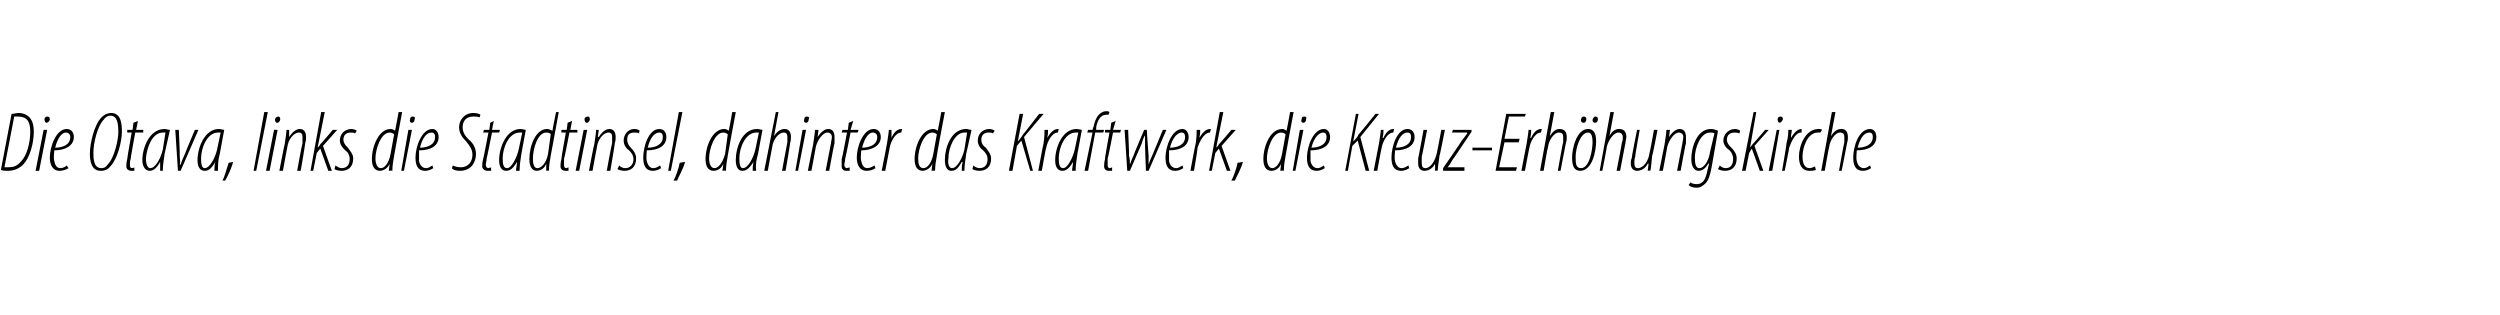 <?xml version="1.0" standalone="no"?><!DOCTYPE svg PUBLIC "-//W3C//DTD SVG 1.1//EN" "http://www.w3.org/Graphics/SVG/1.1/DTD/svg11.dtd"><svg xmlns="http://www.w3.org/2000/svg" version="1.1" width="281px" height="35.4px" viewBox="0 0 281 35.4"><desc>Die Otava, links die Stadtinsel, dahinter das Kraftwerk, die Kreuz-Erh hungskirche</desc><defs/><g id="Polygon99252"><path d="m1.3 12.8c.3 0 .5-.1.8-.1c.6 0 1.1.3 1.3.6c.3.4.4.9.4 1.5c0 1.4-.5 3-1.2 3.7c-.5.5-1.1.7-1.7.7c-.3 0-.6 0-.8-.1l1.2-6.3zm-.8 6h.4c.6 0 1-.1 1.5-.7c.6-.6 1-2 1-3.3c0-1.2-.4-1.7-1.4-1.7h-.4L.5 18.8zm3.5.4l.9-4.6h.4l-.9 4.6h-.4zm1.2-5.4c-.1 0-.2-.2-.2-.4c0-.2.2-.3.3-.3c.2 0 .3.1.3.3c0 .2-.2.4-.4.4zm2.5 5.1c-.3.2-.7.3-1 .3c-.8 0-1.1-.7-1.1-1.5c0-1.2.7-3.2 1.9-3.2c.6 0 .8.5.8.9c0 1-1 1.5-2.2 1.5c0 .2-.1.9 0 1.2c.1.5.3.8.7.8c.3 0 .6-.2.7-.3l.2.3zm.2-3.5c0-.3-.2-.5-.5-.5c-.4 0-.9.5-1.2 1.7c.8 0 1.7-.3 1.7-1.2zm3.4 3.8c-1.1 0-1.2-1.3-1.2-1.9c0-1.2.5-3.3 1.3-4.1c.4-.4.8-.5 1.1-.5c1.1 0 1.2 1.2 1.2 2.1c0 1.1-.5 3.1-1.3 3.9c-.3.4-.7.5-1 .5h-.1zm.1-.3c.3 0 .5-.1.7-.4c.8-.8 1.2-2.9 1.2-3.6c0-1-.1-1.9-.9-1.9c-.2 0-.5.1-.7.4c-.8.8-1.2 2.8-1.2 3.7c0 .7 0 1.8.9 1.8zm4.1-5.3l-.2 1h.8v.3h-.9s-.54 2.94-.5 2.9c-.1.3-.1.6-.1.7c0 .2 0 .4.3.4c.1-.1.2 0 .2-.1v.4h-.3c-.4 0-.6-.2-.6-.5c0-.2 0-.4.1-.8c-.03-.02.5-3 .5-3h-.5v-.3h.6l.1-.8l.5-.2zm2.5 5.6v-1c-.5.9-.9 1-1.2 1c-.4 0-.8-.4-.8-1.2c0-1.4.8-3.5 2.5-3.5c.2 0 .4.1.6.1l-.6 2.7c-.1.7-.2 1.3-.2 1.9h-.3zm.6-4.3h-.3c-1.2 0-1.8 1.7-1.9 2.9c0 .7.2 1.1.5 1.1c.6 0 1.2-1.2 1.4-2.1l.3-1.9zm1.5-.3s.13 2.88.1 2.9c0 .4.1.7 0 1h.1c.1-.3.2-.6.4-1c-.01-.03 1.2-2.9 1.2-2.9h.4l-2 4.6h-.3l-.3-4.6h.4zm4 4.6c0-.3 0-.6.1-1c-.5.9-.9 1-1.2 1c-.5 0-.8-.4-.8-1.2c0-1.4.8-3.5 2.4-3.5c.2 0 .5.1.6.1l-.5 2.7c-.2.7-.2 1.3-.2 1.9h-.4zm.7-4.3h-.3c-1.2 0-1.9 1.7-1.9 2.9c0 .7.1 1.1.4 1.1c.6 0 1.2-1.2 1.4-2.1l.4-1.9zm.2 5.4c.2-.3.5-1.4.7-2l.5-.1c-.2.8-.7 1.8-.9 2.1h-.3zm3.5-1.1l1.2-6.6h.4l-1.3 6.6h-.3zm1.4 0l.9-4.6h.4l-.9 4.6h-.4zm1.2-5.4c-.1 0-.2-.2-.2-.4c.1-.2.2-.3.4-.3c.1 0 .2.1.2.3c0 .2-.2.4-.3.4h-.1zm.3 5.4s.57-3 .6-3c.1-.7.2-1.3.2-1.6h.3v.8s-.03-.01 0 0c.4-.6.8-.9 1.2-.9c.5 0 .7.4.7.9c0 .2 0 .4-.1.7c.04-.04-.5 3.1-.5 3.1h-.4s.56-3.09.6-3.1v-.7c0-.3-.1-.5-.4-.5c-.6 0-1.2.8-1.3 1.6c-.02.03-.5 2.7-.5 2.7h-.4zm3.5 0l1.2-6.6h.4l-.8 4s.04.01 0 0c.1-.1.3-.3.3-.4c.03.05 1.4-1.6 1.4-1.6h.5l-1.6 1.8l1 2.8h-.4l-.9-2.5l-.4.5l-.4 2h-.3zm2.8-.6c.2.1.4.3.7.3c.6 0 .9-.4.9-1c0-.5-.2-.8-.5-1c-.2-.2-.6-.6-.6-1.1c0-.7.5-1.3 1.3-1.3c.2 0 .5.1.6.2l-.2.3c-.1-.1-.3-.1-.5-.1c-.5 0-.8.3-.8.8c0 .4.3.7.5.9c.2.3.6.7.6 1.2c0 1-.6 1.4-1.3 1.4c-.4 0-.7-.1-.8-.2l.1-.4zm7.5-6s-.92 4.89-.9 4.9c-.1.5-.2 1.2-.2 1.7c-.02-.05-.4 0-.4 0l.1-.8s-.03.01 0 0c-.2.5-.7.8-1.1.8c-.6 0-.9-.5-.9-1.3c0-1.5.8-3.4 2.1-3.4c.2 0 .4.1.5.2c.02.02.4-2.1.4-2.1h.4zm-.9 2.5c-.1-.1-.3-.2-.5-.2c-1 0-1.6 1.9-1.6 2.9c0 .6.2 1.1.6 1.1c.4 0 .9-.5 1.1-1.6l.4-2.2zm.8 4.1l.8-4.6h.4l-.9 4.6h-.3zm1.2-5.4c-.2 0-.3-.2-.2-.4c0-.2.1-.3.3-.3c.2 0 .3.1.2.3c0 .2-.1.4-.3.4zm2.4 5.1c-.3.2-.6.3-.9.3c-.9 0-1.1-.7-1.1-1.5c0-1.2.7-3.2 1.9-3.2c.5 0 .7.5.7.9c0 1-.9 1.5-2.2 1.5v1.2c.1.5.4.8.8.8c.3 0 .5-.2.7-.3l.1.3zm.2-3.5c0-.3-.1-.5-.4-.5c-.5 0-1 .5-1.3 1.7c.8 0 1.7-.3 1.7-1.2zm2 3.2c.2.1.5.2.9.2c.9 0 1.3-.7 1.3-1.4c0-.6-.3-1-.7-1.5c-.4-.4-.8-.9-.8-1.6c0-.8.6-1.6 1.6-1.6c.4 0 .7.1.8.2l-.1.3c-.2-.1-.4-.1-.7-.1c-.8 0-1.2.5-1.2 1.2c0 .6.3 1 .7 1.4c.4.3.8.9.8 1.6c0 1-.6 1.9-1.8 1.9c-.4 0-.8-.1-.9-.3l.1-.3zm4.6-5l-.2 1h.9l-.1.3h-.8s-.58 2.94-.6 2.9c0 .3-.1.6-.1.7c0 .2.1.4.3.4c.2-.1.2 0 .3-.1v.4h-.4c-.3 0-.6-.2-.6-.5c0-.2 0-.4.1-.8c.03-.02.6-3 .6-3h-.6l.1-.3h.6l.1-.8l.4-.2zm2.5 5.6c0-.3.1-.6.1-1c-.5.9-.9 1-1.2 1c-.5 0-.8-.4-.8-1.2c0-1.4.8-3.5 2.4-3.5c.2 0 .5.1.6.1l-.5 2.7c-.1.7-.2 1.3-.2 1.9h-.4zm.7-4.3h-.3c-1.2 0-1.9 1.7-1.9 2.9c0 .7.1 1.1.5 1.1c.5 0 1.1-1.2 1.3-2.1l.4-1.9zm4.1-2.3s-.88 4.89-.9 4.9c-.1.5-.2 1.2-.2 1.7c.02-.05-.3 0-.3 0v-.8s.01.01 0 0c-.2.5-.6.8-1.1.8c-.5 0-.8-.5-.8-1.3c0-1.5.7-3.4 2-3.4c.2 0 .4.1.6.2c-.04.02.4-2.1.4-2.1h.3zm-.9 2.5c0-.1-.2-.2-.5-.2c-1 0-1.5 1.9-1.5 2.9c0 .6.1 1.1.5 1.1c.4 0 1-.5 1.2-1.6l.3-2.2zm2.4-1.5l-.2 1h.8v.3h-.9s-.55 2.94-.6 2.9v.7c0 .2 0 .4.3.4c.1-.1.1 0 .2-.1v.4h-.3c-.4 0-.6-.2-.6-.5c0-.2 0-.4.1-.8c-.04-.02.5-3 .5-3h-.5v-.3h.6l.1-.8l.5-.2zm.4 5.6l.9-4.6h.4l-.9 4.6h-.4zm1.2-5.4c-.1 0-.2-.2-.2-.4c0-.2.2-.3.4-.3c.1 0 .2.1.2.3c0 .2-.2.4-.3.4h-.1zm.3 5.4s.56-3 .6-3c.1-.7.2-1.3.2-1.6h.3l-.1.8h.1c.4-.6.8-.9 1.2-.9c.5 0 .7.4.7.9c0 .2 0 .4-.1.7c.04-.04-.5 3.1-.5 3.1h-.4s.56-3.09.6-3.1v-.7c0-.3-.1-.5-.4-.5c-.6 0-1.2.8-1.3 1.6c-.02.03-.5 2.7-.5 2.7h-.4zm3.4-.6c.1.1.3.3.7.3c.5 0 .9-.4.9-1c0-.5-.3-.8-.5-1c-.3-.2-.6-.6-.6-1.1c0-.7.5-1.3 1.2-1.3c.3 0 .5.1.6.2l-.1.3c-.1-.1-.3-.1-.5-.1c-.6 0-.8.3-.8.8c0 .4.2.7.4.9c.3.3.6.7.6 1.2c0 1-.6 1.4-1.3 1.4c-.3 0-.7-.1-.8-.2l.2-.4zm4.7.3c-.3.2-.6.3-.9.3c-.9 0-1.1-.7-1.1-1.5c0-1.2.6-3.2 1.8-3.2c.6 0 .8.5.8.9c0 1-.9 1.5-2.2 1.5c0 .2-.1.9 0 1.2c.1.5.4.8.7.8c.4 0 .6-.2.8-.3l.1.3zm.2-3.5c0-.3-.1-.5-.4-.5c-.5 0-1 .5-1.3 1.7c.8 0 1.7-.3 1.7-1.2zm.6 3.8l1.2-6.6h.4l-1.3 6.6h-.3zm.6 1.1c.2-.3.6-1.4.7-2l.6-.1c-.2.8-.8 1.8-.9 2.1h-.4zm7-7.7s-.92 4.89-.9 4.9c-.1.5-.2 1.2-.2 1.7c-.02-.05-.4 0-.4 0l.1-.8s-.03.01 0 0c-.2.5-.6.8-1.1.8c-.6 0-.9-.5-.9-1.3c0-1.5.8-3.4 2.1-3.4c.2 0 .4.1.5.2c.03.02.4-2.1.4-2.1h.4zm-.9 2.5c-.1-.1-.3-.2-.5-.2c-1 0-1.6 1.9-1.6 2.9c0 .6.2 1.1.6 1.1c.4 0 .9-.5 1.2-1.6l.3-2.2zm2.8 4.1c0-.3 0-.6.1-1c-.6.9-.9 1-1.3 1c-.4 0-.7-.4-.7-1.2c0-1.4.7-3.5 2.4-3.5c.2 0 .5.1.6.1l-.5 2.7c-.2.7-.3 1.3-.2 1.9h-.4zm.7-4.3h-.3c-1.2 0-1.9 1.7-1.9 2.9c0 .7.1 1.1.4 1.1c.6 0 1.2-1.2 1.4-2.1l.4-1.9zm.6 4.3l1.3-6.6h.3l-.5 2.7s.05-.02 0 0c.4-.6.8-.8 1.2-.8c.5 0 .7.4.7.9c0 .2 0 .4-.1.7c.04-.04-.5 3.1-.5 3.1h-.4s.58-3.18.6-3.2v-.6c0-.3-.1-.5-.4-.5c-.6 0-1.2.8-1.3 1.6c-.02.03-.5 2.7-.5 2.7h-.4zm3.5 0l.8-4.6h.4l-.9 4.6h-.3zm1.2-5.4c-.2 0-.3-.2-.2-.4c0-.2.1-.3.3-.3c.2 0 .3.1.2.3c0 .2-.1.4-.3.4zm.2 5.4l.6-3c.1-.7.2-1.3.2-1.6h.4l-.1.8s0-.01 0 0c.4-.6.8-.9 1.2-.9c.5 0 .7.4.7.9v.7c-.03-.04-.6 3.1-.6 3.1h-.4l.6-3.1c0-.2.1-.4.1-.7c0-.3-.2-.5-.5-.5c-.5 0-1.1.8-1.3 1.6c.01.03-.5 2.7-.5 2.7h-.4zm5.1-5.6l-.3 1h.9l-.1.3h-.8s-.57 2.94-.6 2.9c0 .3-.1.6-.1.7c0 .2.1.4.3.4c.2-.1.2 0 .3-.1v.4h-.4c-.3 0-.5-.2-.5-.5v-.8c.05-.02.6-3 .6-3h-.6l.1-.3h.6l.1-.8l.5-.2zm2.5 5.3c-.3.2-.6.3-1 .3c-.8 0-1.1-.7-1.1-1.5c0-1.2.7-3.2 1.9-3.2c.6 0 .8.5.8.9c0 1-1 1.5-2.2 1.5c0 .2-.1.9 0 1.2c.1.5.3.8.7.8c.3 0 .6-.2.8-.3l.1.3zm.2-3.5c0-.3-.2-.5-.5-.5c-.4 0-.9.5-1.2 1.7c.8 0 1.7-.3 1.7-1.2zm.5 3.8s.62-3.1.6-3.1c.1-.7.2-1.2.2-1.5h.3v.9c.2-.5.6-1 1.1-1h.1l-.1.4c-.7 0-1.2 1.1-1.3 1.7l-.5 2.6h-.4zm7.1-6.6s-.93 4.89-.9 4.9c-.1.5-.2 1.2-.2 1.7c-.03-.05-.4 0-.4 0l.1-.8s-.05.01 0 0c-.2.5-.7.8-1.1.8c-.6 0-.9-.5-.9-1.3c0-1.5.8-3.4 2.1-3.4c.2 0 .4.1.5.2c.01.02.4-2.1.4-2.1h.4zm-.9 2.5c-.1-.1-.3-.2-.5-.2c-1 0-1.6 1.9-1.6 2.9c0 .6.1 1.1.6 1.1c.4 0 .9-.5 1.1-1.6l.4-2.2zm2.8 4.1c0-.3 0-.6.1-1h-.1c-.5.9-.8 1-1.2 1c-.4 0-.7-.4-.7-1.2c0-1.4.7-3.5 2.4-3.5c.2 0 .4.1.6.1l-.6 2.7c-.1.7-.2 1.3-.2 1.9h-.3zm.6-4.3h-.3c-1.1 0-1.8 1.7-1.8 2.9c-.1.7.1 1.1.4 1.1c.6 0 1.2-1.2 1.4-2.1l.3-1.9zm.7 3.7c.1.1.4.3.7.3c.6 0 .9-.4.9-1c0-.5-.3-.8-.5-1c-.3-.2-.6-.6-.6-1.1c0-.7.5-1.3 1.3-1.3c.2 0 .5.1.6.2l-.2.3c-.1-.1-.3-.1-.5-.1c-.5 0-.8.3-.8.8c0 .4.2.7.5.9c.2.3.6.7.6 1.2c0 1-.6 1.4-1.3 1.4c-.4 0-.7-.1-.8-.2l.1-.4zm5.2-5.8h.4l-.6 3.1s.02.01 0 0c.3-.3.4-.5.6-.8c0 .03 1.8-2.3 1.8-2.3h.5l-2.2 2.6l1 3.8h-.3l-1-3.4l-.5.6l-.5 2.8h-.4l1.2-6.4zm2.1 6.4s.57-3.1.6-3.1c.1-.7.1-1.2.1-1.5h.4c0 .2 0 .5-.1.9c.3-.5.7-1 1.2-1h.1l-.1.4c-.7 0-1.2 1.1-1.3 1.7c-.05-.02-.5 2.6-.5 2.6h-.4zm3.8 0c0-.3.1-.6.1-1c-.5.9-.9 1-1.2 1c-.5 0-.8-.4-.8-1.2c0-1.4.8-3.5 2.4-3.5c.2 0 .5.1.6.1l-.5 2.7c-.1.7-.2 1.3-.2 1.9h-.4zm.7-4.3h-.3c-1.2 0-1.9 1.7-1.9 2.9c0 .7.1 1.1.5 1.1c.5 0 1.1-1.2 1.3-2.1l.4-1.9zm.7 4.3l.9-4.3h-.6l.1-.3h.5s.09-.35.1-.3c.1-.5.3-1.1.6-1.4c.2-.2.5-.4.8-.4c.2 0 .3 0 .4.1l-.1.3h-.3c-.6 0-1 .7-1.1 1.5c.03-.04 0 .2 0 .2h.9l-.1.3h-.9l-.8 4.3h-.4zm3.5-5.6l-.3 1h.9l-.1.3h-.8s-.56 2.94-.6 2.9v.7c0 .2 0 .4.3.4c.1-.1.1 0 .2-.1v.4h-.4c-.3 0-.5-.2-.5-.5c0-.2 0-.4.1-.8c-.05-.02.5-3 .5-3h-.5v-.3h.6l.1-.8l.5-.2zm1.4 1s.13 2.88.1 2.9c.1.4.1.7.1 1c.1-.3.2-.6.4-1c-.03-.01 1.2-2.9 1.2-2.9h.3s.18 2.88.2 2.9v1c.1-.3.2-.6.4-1l1.2-2.9h.4l-2 4.6h-.3s-.12-3.02-.1-3v-1c-.2.3-.3.7-.4 1l-1.3 3h-.3l-.3-4.6h.4zm6.2 4.3c-.3.2-.6.3-.9.3c-.9 0-1.1-.7-1.1-1.5c0-1.2.7-3.2 1.9-3.2c.5 0 .7.5.7.9c0 1-.9 1.5-2.2 1.5v1.2c.1.5.4.8.8.8c.3 0 .5-.2.7-.3l.1.3zm.2-3.5c0-.3-.1-.5-.4-.5c-.4 0-1 .5-1.3 1.7c.8 0 1.7-.3 1.7-1.2zm.6 3.8s.57-3.1.6-3.1c.1-.7.1-1.2.1-1.5h.4c0 .2 0 .5-.1.9c.3-.5.7-1 1.2-1h.1l-.1.4c-.7 0-1.2 1.1-1.4 1.7c.05-.02-.4 2.6-.4 2.6h-.4zm2.1 0l1.2-6.6h.4l-.8 4s.02.01 0 0c.1-.1.3-.3.3-.4c.02.05 1.4-1.6 1.4-1.6h.5l-1.6 1.8l1 2.8h-.4l-.9-2.5l-.4.5l-.4 2h-.3zm2.5 1.1c.2-.3.6-1.4.7-2l.6-.1c-.2.8-.8 1.8-.9 2.1h-.4zm7-7.7s-.92 4.89-.9 4.9c-.1.5-.2 1.2-.2 1.7c-.02-.05-.4 0-.4 0l.1-.8s-.03.01 0 0c-.2.5-.6.8-1.1.8c-.6 0-.9-.5-.9-1.3c0-1.5.8-3.4 2.1-3.4c.2 0 .4.1.5.2c.02.02.4-2.1.4-2.1h.4zm-.9 2.5c-.1-.1-.3-.2-.5-.2c-1 0-1.6 1.9-1.6 2.9c0 .6.2 1.1.6 1.1c.4 0 .9-.5 1.1-1.6l.4-2.2zm.8 4.1l.8-4.6h.4l-.9 4.6h-.3zm1.2-5.4c-.2 0-.3-.2-.2-.4c0-.2.1-.3.3-.3c.2 0 .3.1.2.3c0 .2-.1.4-.3.4zm2.4 5.1c-.3.2-.6.3-.9.3c-.9 0-1.1-.7-1.1-1.5c0-1.2.7-3.2 1.9-3.2c.5 0 .7.5.7.9c0 1-.9 1.5-2.2 1.5v1.2c.1.5.4.8.8.8c.3 0 .5-.2.7-.3l.1.3zm.2-3.5c0-.3-.1-.5-.4-.5c-.4 0-1 .5-1.3 1.7c.8 0 1.7-.3 1.7-1.2zm3.3-2.6h.3l-.6 3.1s.05.01 0 0c.3-.3.5-.5.6-.8c.04.03 1.9-2.3 1.9-2.3h.4l-2.1 2.6l1 3.8h-.4l-.9-3.4l-.6.6l-.5 2.8h-.3l1.2-6.4zm2 6.4l.6-3.1c.1-.7.2-1.2.2-1.5h.3c0 .2 0 .5-.1.9h.1c.2-.5.6-1 1.1-1h.1l-.1.4c-.7 0-1.2 1.1-1.3 1.7c-.02-.02-.5 2.6-.5 2.6h-.4zm4-.3c-.3.2-.6.3-.9.3c-.9 0-1.1-.7-1.1-1.5c0-1.2.6-3.2 1.8-3.2c.6 0 .8.5.8.9c0 1-.9 1.5-2.2 1.5c0 .2-.1.9 0 1.2c.1.5.4.8.7.8c.4 0 .6-.2.8-.3l.1.3zm.2-3.5c0-.3-.1-.5-.4-.5c-.5 0-1 .5-1.3 1.7c.8 0 1.7-.3 1.7-1.2zm3.8-.8s-.57 2.95-.6 2.9c-.1.8-.2 1.3-.2 1.7c.03-.05-.3 0-.3 0v-.8s.03-.03 0 0c-.3.6-.8.8-1.2.8c-.5 0-.7-.4-.7-.8v-.6c.03-.01.6-3.2.6-3.2h.4s-.57 3.03-.6 3v.7c0 .4.1.6.4.6c.6 0 1.1-.8 1.3-1.7c.01.02.5-2.6.5-2.6h.4zm-.2 4.3s2.13-3.07 2.1-3.1c.3-.4.5-.6.6-.8c.02-.04 0-.1 0-.1h-1.7l.1-.3h2.1v.2s-2.09 3.15-2.1 3.1c-.3.5-.4.7-.6.9c.04-.01 0 0 0 0h1.9v.4h-2.4v-.3zm5.5-2.3v.3h-2.2v-.3h2.2zm3-.6h-1.6l-.6 2.8h2l-.1.4h-2.3l1.2-6.4h2.2l-.1.3h-1.8l-.5 2.5h1.7l-.1.4zm.3 3.2l.6-3.1c.1-.7.2-1.2.2-1.5h.3c0 .2 0 .5-.1.9h.1c.2-.5.6-1 1.1-1h.1l-.1.4c-.7 0-1.2 1.1-1.3 1.7c-.01-.02-.5 2.6-.5 2.6h-.4zm2.1 0l1.2-6.6h.4l-.5 2.7s.02-.02 0 0c.4-.6.7-.8 1.1-.8c.6 0 .8.4.8.9c0 .2 0 .4-.1.7l-.6 3.1h-.3s.55-3.18.6-3.2v-.6c0-.3-.1-.5-.5-.5c-.5 0-1.1.8-1.2 1.6c-.05.03-.5 2.7-.5 2.7h-.4zm4.5 0c-.7 0-.9-.6-.9-1.5c0-1 .5-3.2 1.8-3.2c.8 0 .9.8.9 1.4c0 1-.4 3.3-1.8 3.3zm.1-.3c1 0 1.3-2.2 1.3-2.9c0-.6-.1-1.1-.5-1.1c-.9 0-1.4 1.8-1.4 2.7c0 .7 0 1.3.6 1.3zm.3-5.1c-.2 0-.3-.1-.3-.3c0-.2.1-.4.3-.4c.3 0 .3.2.3.3c0 .2-.1.4-.3.4zm1.3 0c-.2 0-.3-.1-.3-.3c0-.2.2-.4.3-.4c.3 0 .3.2.3.3c0 .2-.1.4-.3.4zm.5 5.4l1.2-6.6h.4l-.5 2.7s0-.02 0 0c.3-.6.7-.8 1.1-.8c.6 0 .8.4.8.9c0 .2-.1.4-.1.7c-.01-.04-.6 3.1-.6 3.1h-.4s.63-3.18.6-3.2c.1-.2.1-.3.1-.6c0-.3-.2-.5-.5-.5c-.5 0-1.1.8-1.3 1.6c.03.03-.5 2.7-.5 2.7h-.3zm6.5-4.6s-.55 2.95-.6 2.9c-.1.8-.1 1.3-.2 1.7c.05-.05-.3 0-.3 0l.1-.8s-.05-.03-.1 0c-.3.6-.8.8-1.2.8c-.5 0-.7-.4-.7-.8c0-.3 0-.4.1-.6c-.04-.01.6-3.2.6-3.2h.3s-.55 3.03-.5 3c-.1.3-.1.5-.1.7c0 .4.1.6.4.6c.6 0 1.2-.8 1.3-1.7c.04.02.5-2.6.5-2.6h.4zm.2 4.6l.6-3c.1-.7.2-1.3.2-1.6h.4l-.1.8s0-.01 0 0c.4-.6.8-.9 1.2-.9c.5 0 .7.4.7.9v.7c-.03-.04-.6 3.1-.6 3.1h-.4l.6-3.1c0-.2.1-.4.1-.7c0-.3-.2-.5-.5-.5c-.5 0-1.1.8-1.3 1.6c.01.03-.5 2.7-.5 2.7h-.4zm3.5 1.3c.1.1.4.2.7.2c.7 0 1-.5 1.2-1.5c-.02 0 .2-.8.2-.8c0 0-.06-.03-.1 0c-.4.7-.8.8-1.1.8c-.4 0-.8-.4-.8-1.3c0-1.3.6-3.4 2.2-3.4c.3 0 .6.1.8.2l-.7 4c-.2 1.1-.4 1.6-.7 1.9c-.3.3-.6.5-1 .5c-.4 0-.7-.1-.9-.3l.2-.3zm2.7-5.5c-.1-.1-.3-.1-.5-.1c-1.1 0-1.7 1.8-1.7 2.8c0 .7.1 1.2.5 1.2c.6 0 1.1-1 1.2-1.8l.5-2.1zm.6 3.6c.1.1.3.3.7.3c.5 0 .8-.4.8-1c0-.5-.2-.8-.4-1c-.3-.2-.7-.6-.7-1.1c0-.7.6-1.3 1.3-1.3c.2 0 .5.1.6.2l-.1.3c-.2-.1-.4-.1-.5-.1c-.6 0-.9.3-.9.8c0 .4.3.7.5.9c.3.3.6.7.6 1.2c0 1-.6 1.4-1.3 1.4c-.3 0-.7-.1-.8-.2l.2-.4zm2.5.6l1.3-6.6h.3l-.7 4s-.02.01 0 0c.1-.1.2-.3.3-.4c-.02.05 1.4-1.6 1.4-1.6h.4l-1.6 1.8l1 2.8h-.4l-.9-2.5l-.3.5l-.4 2h-.4zm3 0l.9-4.6h.3l-.8 4.6h-.4zm1.2-5.4c-.1 0-.2-.2-.2-.4c0-.2.2-.3.3-.3c.2 0 .3.1.3.3c-.1.2-.2.4-.4.4zm.3 5.4s.54-3.1.5-3.1c.2-.7.2-1.2.2-1.5h.4c0 .2-.1.5-.1.9c.3-.5.7-1 1.2-1v.4h-.1c-.6 0-1.1 1.1-1.3 1.7c.03-.02-.5 2.6-.5 2.6h-.3zm3.8-.1c-.2.1-.5.1-.7.1c-.9 0-1.2-.7-1.2-1.6c0-1.2.7-3.1 2.2-3.1c.1 0 .3 0 .4.1l-.2.3h-.3c-1.1 0-1.7 1.6-1.7 2.7c0 .7.2 1.3.8 1.3c.2 0 .4-.1.6-.2l.1.4zm.6.1l1.2-6.6h.4l-.5 2.7s.02-.02 0 0c.4-.6.7-.8 1.2-.8c.5 0 .7.4.7.9c0 .2 0 .4-.1.7c.02-.04-.6 3.1-.6 3.1h-.3s.56-3.18.6-3.2v-.6c0-.3-.1-.5-.5-.5c-.5 0-1.1.8-1.2 1.6c-.04.03-.5 2.7-.5 2.7h-.4zm5.6-.3c-.3.2-.6.3-.9.3c-.9 0-1.1-.7-1.1-1.5c0-1.2.6-3.2 1.9-3.2c.5 0 .7.5.7.9c0 1-.9 1.5-2.2 1.5c0 .2-.1.9 0 1.2c.1.5.4.8.8.8c.3 0 .5-.2.7-.3l.1.3zm.2-3.5c0-.3-.1-.5-.4-.5c-.5 0-1 .5-1.3 1.7c.8 0 1.7-.3 1.7-1.2z" stroke="none" fill="#000"/></g></svg>